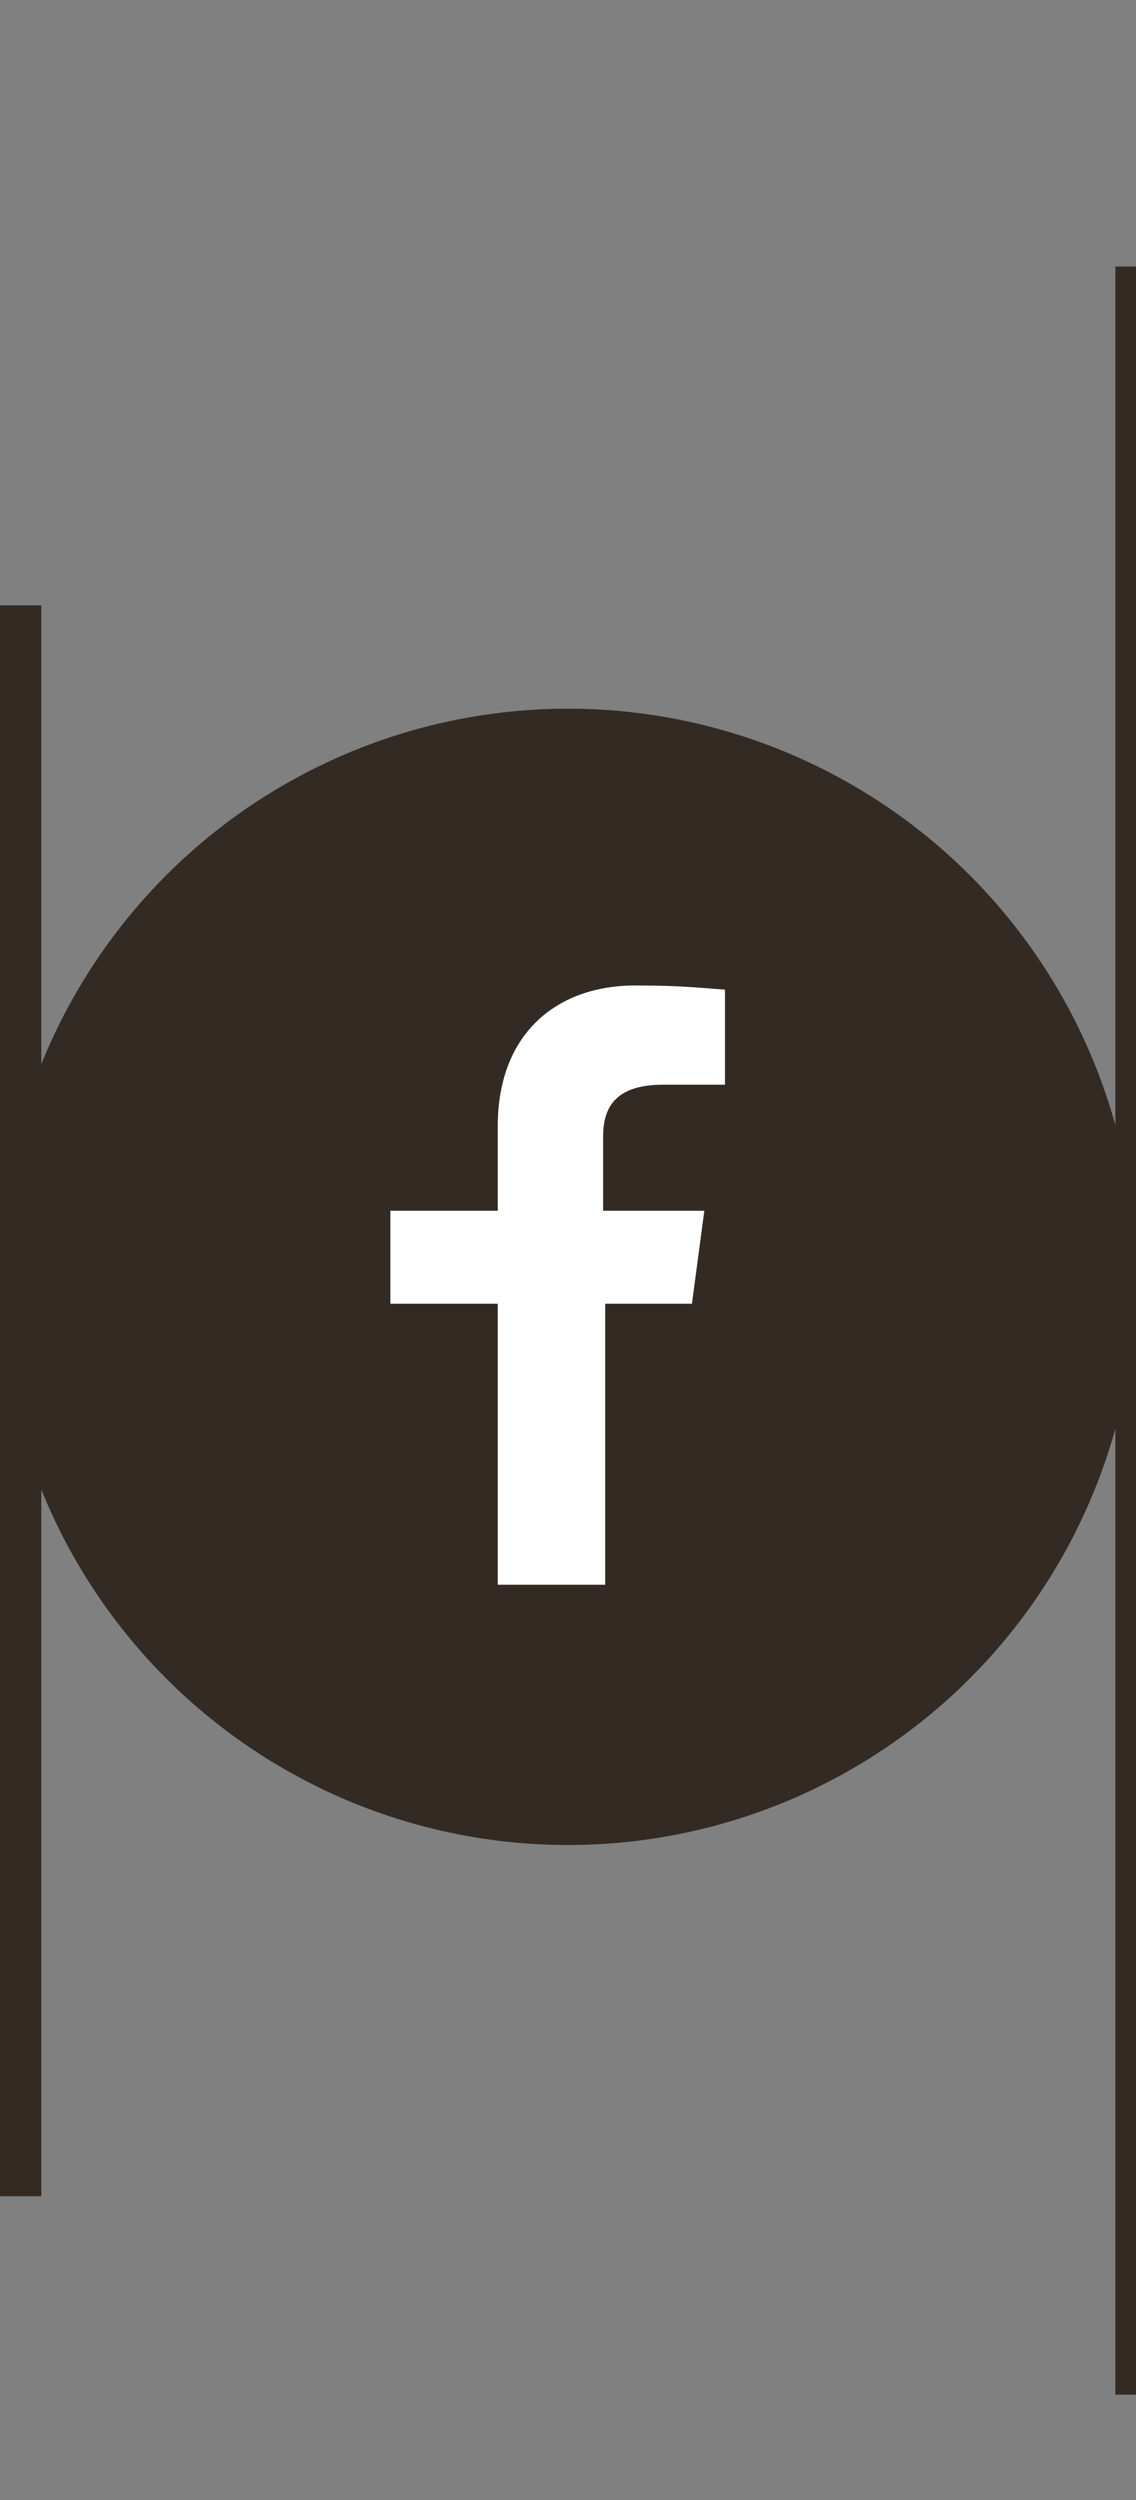 <?xml version="1.0" encoding="utf-8"?>
<!-- Generator: Adobe Illustrator 22.1.0, SVG Export Plug-In . SVG Version: 6.00 Build 0)  -->
<svg version="1.1" id="Layer_2_1_" xmlns="http://www.w3.org/2000/svg" xmlns:xlink="http://www.w3.org/1999/xlink" x="0px" y="0px"
	 viewBox="0 0 55 121" style="enable-background:new 0 0 55 121;" xml:space="preserve">
<rect x="0" y="0" width="55" height="121" fill="#808080" stroke="none"/>
<style type="text/css">
	.svg-fonce{fill:#332B23;}
	.svg-clair{fill:#FFFFFF;}
</style>
<g>
	<circle class="svg-fonce" cx="27.5" cy="61.8" r="27.5"/>
	<path class="svg-clair" d="M33.5,63.1l0.6-4.5h-4.9V55c0-1.5,0.7-2.5,2.9-2.5h3v-4.6c-1.3-0.1-2.3-0.2-4.1-0.2c-4-0.1-6.9,2.3-6.9,6.8
		v4.1h-5.2v4.5h5.2v13.6h5.2V63.1H33.5z"/>
</g>
<rect y="29.3" class="svg-fonce" width="2" height="77"/>
<rect x="54" y="12.9" class="svg-fonce" width="1" height="103"/>
</svg>
